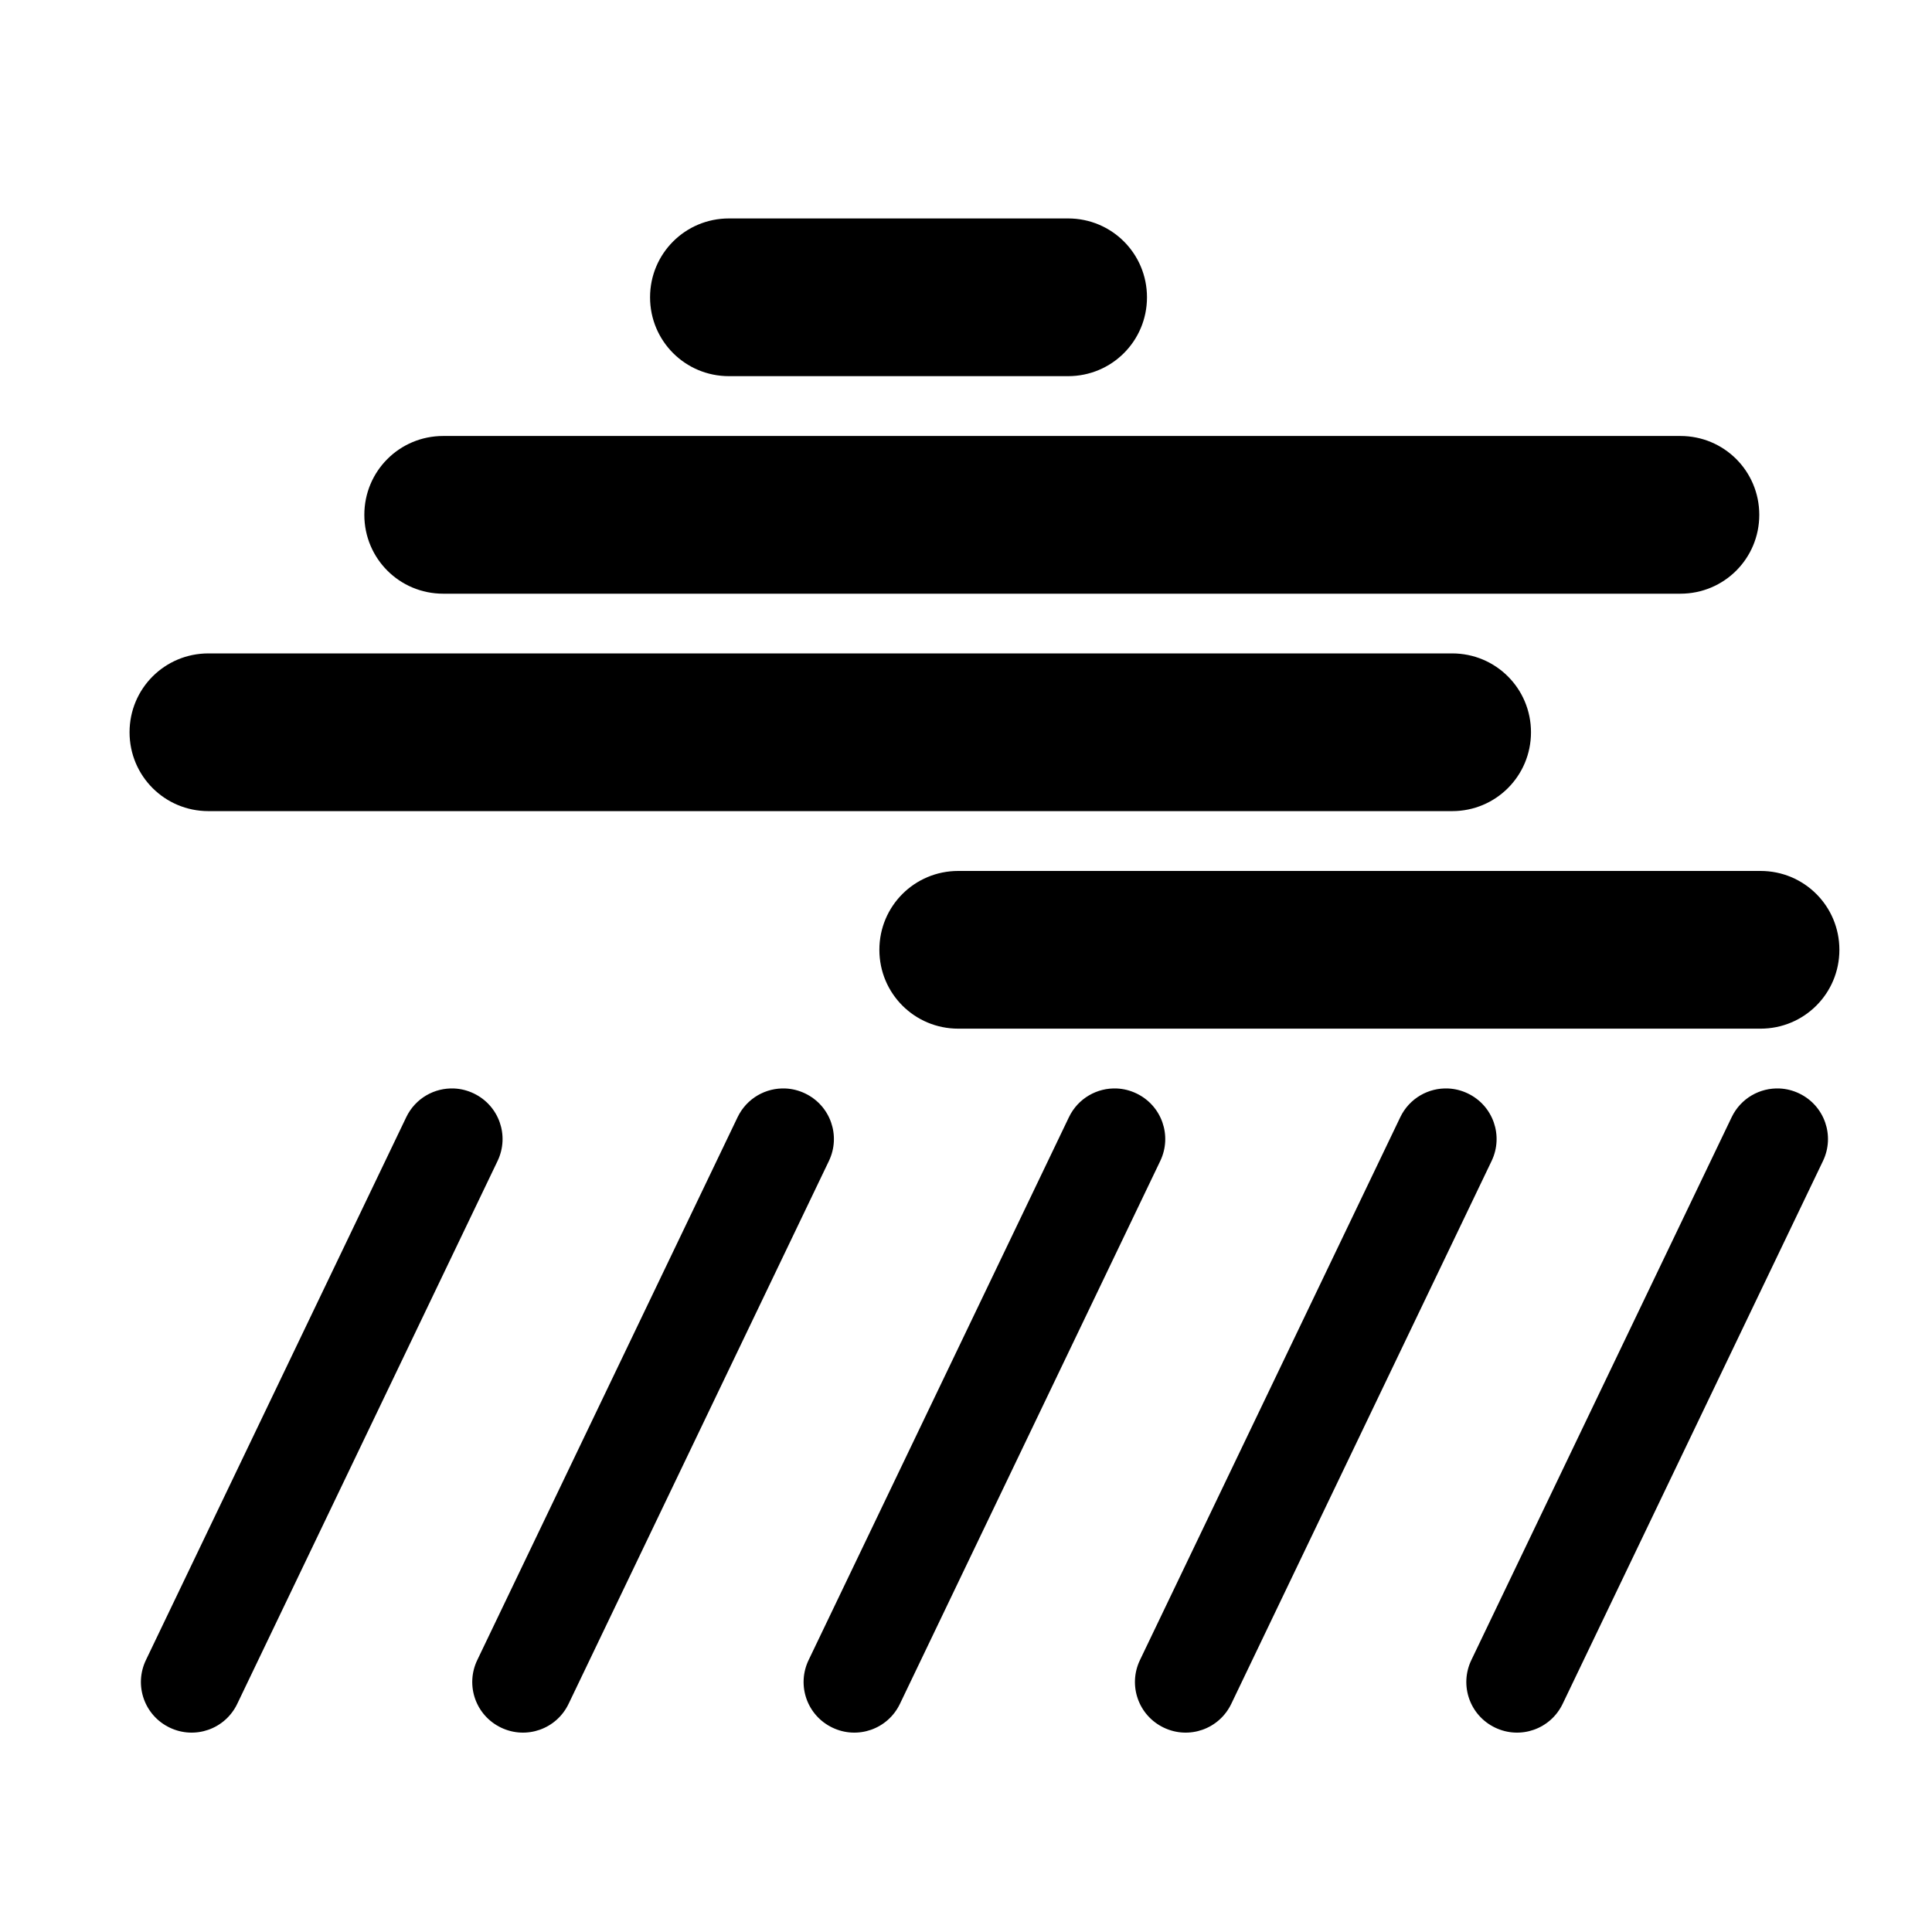 <?xml version="1.0" encoding="UTF-8"?>
<!-- Uploaded to: ICON Repo, www.svgrepo.com, Generator: ICON Repo Mixer Tools -->
<svg fill="#000000" width="800px" height="800px" version="1.1" viewBox="144 144 512 512" xmlns="http://www.w3.org/2000/svg">
 <g>
  <path d="m337.17 201.89c-11.578 0-20.898 9.32-20.898 20.898 0 11.578 9.32 20.898 20.898 20.898h89.895c11.578 0 20.898-9.32 20.898-20.898 0-11.578-9.32-20.898-20.898-20.898z"/>
  <path d="m261.45 259.54c-11.578 0-20.898 9.32-20.898 20.898s9.32 20.898 20.898 20.898h327.88c11.578 0 20.898-9.32 20.898-20.898s-9.32-20.898-20.898-20.898z"/>
  <path d="m615.64 432.46c-5.223-0.25-10.324 2.586-12.734 7.613l-68.984 143.86c-3.215 6.703-0.406 14.688 6.297 17.902s14.688 0.402 17.902-6.297l68.984-143.86c3.215-6.703 0.406-14.688-6.297-17.902-1.676-0.805-3.426-1.234-5.168-1.316z"/>
  <path d="m199.23 317.16c-11.578 0-20.898 9.32-20.898 20.898s9.32 20.898 20.898 20.898h329.61c11.578 0 20.887-9.32 20.887-20.898s-9.309-20.898-20.887-20.898z"/>
  <path d="m397.94 374.81c-11.578 0-20.898 9.32-20.898 20.898s9.32 20.898 20.898 20.898h212.62c11.578 0 20.898-9.32 20.898-20.898s-9.32-20.898-20.898-20.898z"/>
  <path d="m352.2 432.46c-5.223-0.25-10.324 2.586-12.734 7.613l-68.984 143.86c-3.215 6.703-0.406 14.688 6.297 17.902s14.688 0.402 17.902-6.297l68.984-143.86c3.215-6.703 0.406-14.688-6.297-17.902-1.676-0.805-3.426-1.234-5.168-1.316z"/>
  <path d="m264.39 432.46c-5.223-0.25-10.324 2.586-12.734 7.613l-68.984 143.86c-3.215 6.703-0.406 14.688 6.297 17.902s14.688 0.402 17.902-6.297l68.984-143.86c3.215-6.703 0.406-14.688-6.297-17.902-1.676-0.805-3.426-1.234-5.168-1.316z"/>
  <path d="m440.01 432.46c-5.223-0.25-10.324 2.586-12.734 7.613l-68.984 143.86c-3.215 6.703-0.406 14.688 6.297 17.902s14.688 0.402 17.902-6.297l68.984-143.86c3.215-6.703 0.406-14.688-6.297-17.902-1.676-0.805-3.426-1.234-5.168-1.316z"/>
  <path d="m527.82 432.46c-5.223-0.25-10.324 2.586-12.734 7.613l-68.984 143.86c-3.215 6.703-0.406 14.688 6.297 17.902s14.688 0.402 17.902-6.297l68.984-143.86c3.215-6.703 0.406-14.688-6.297-17.902-1.676-0.805-3.426-1.234-5.168-1.316z"/>
 </g>
</svg>